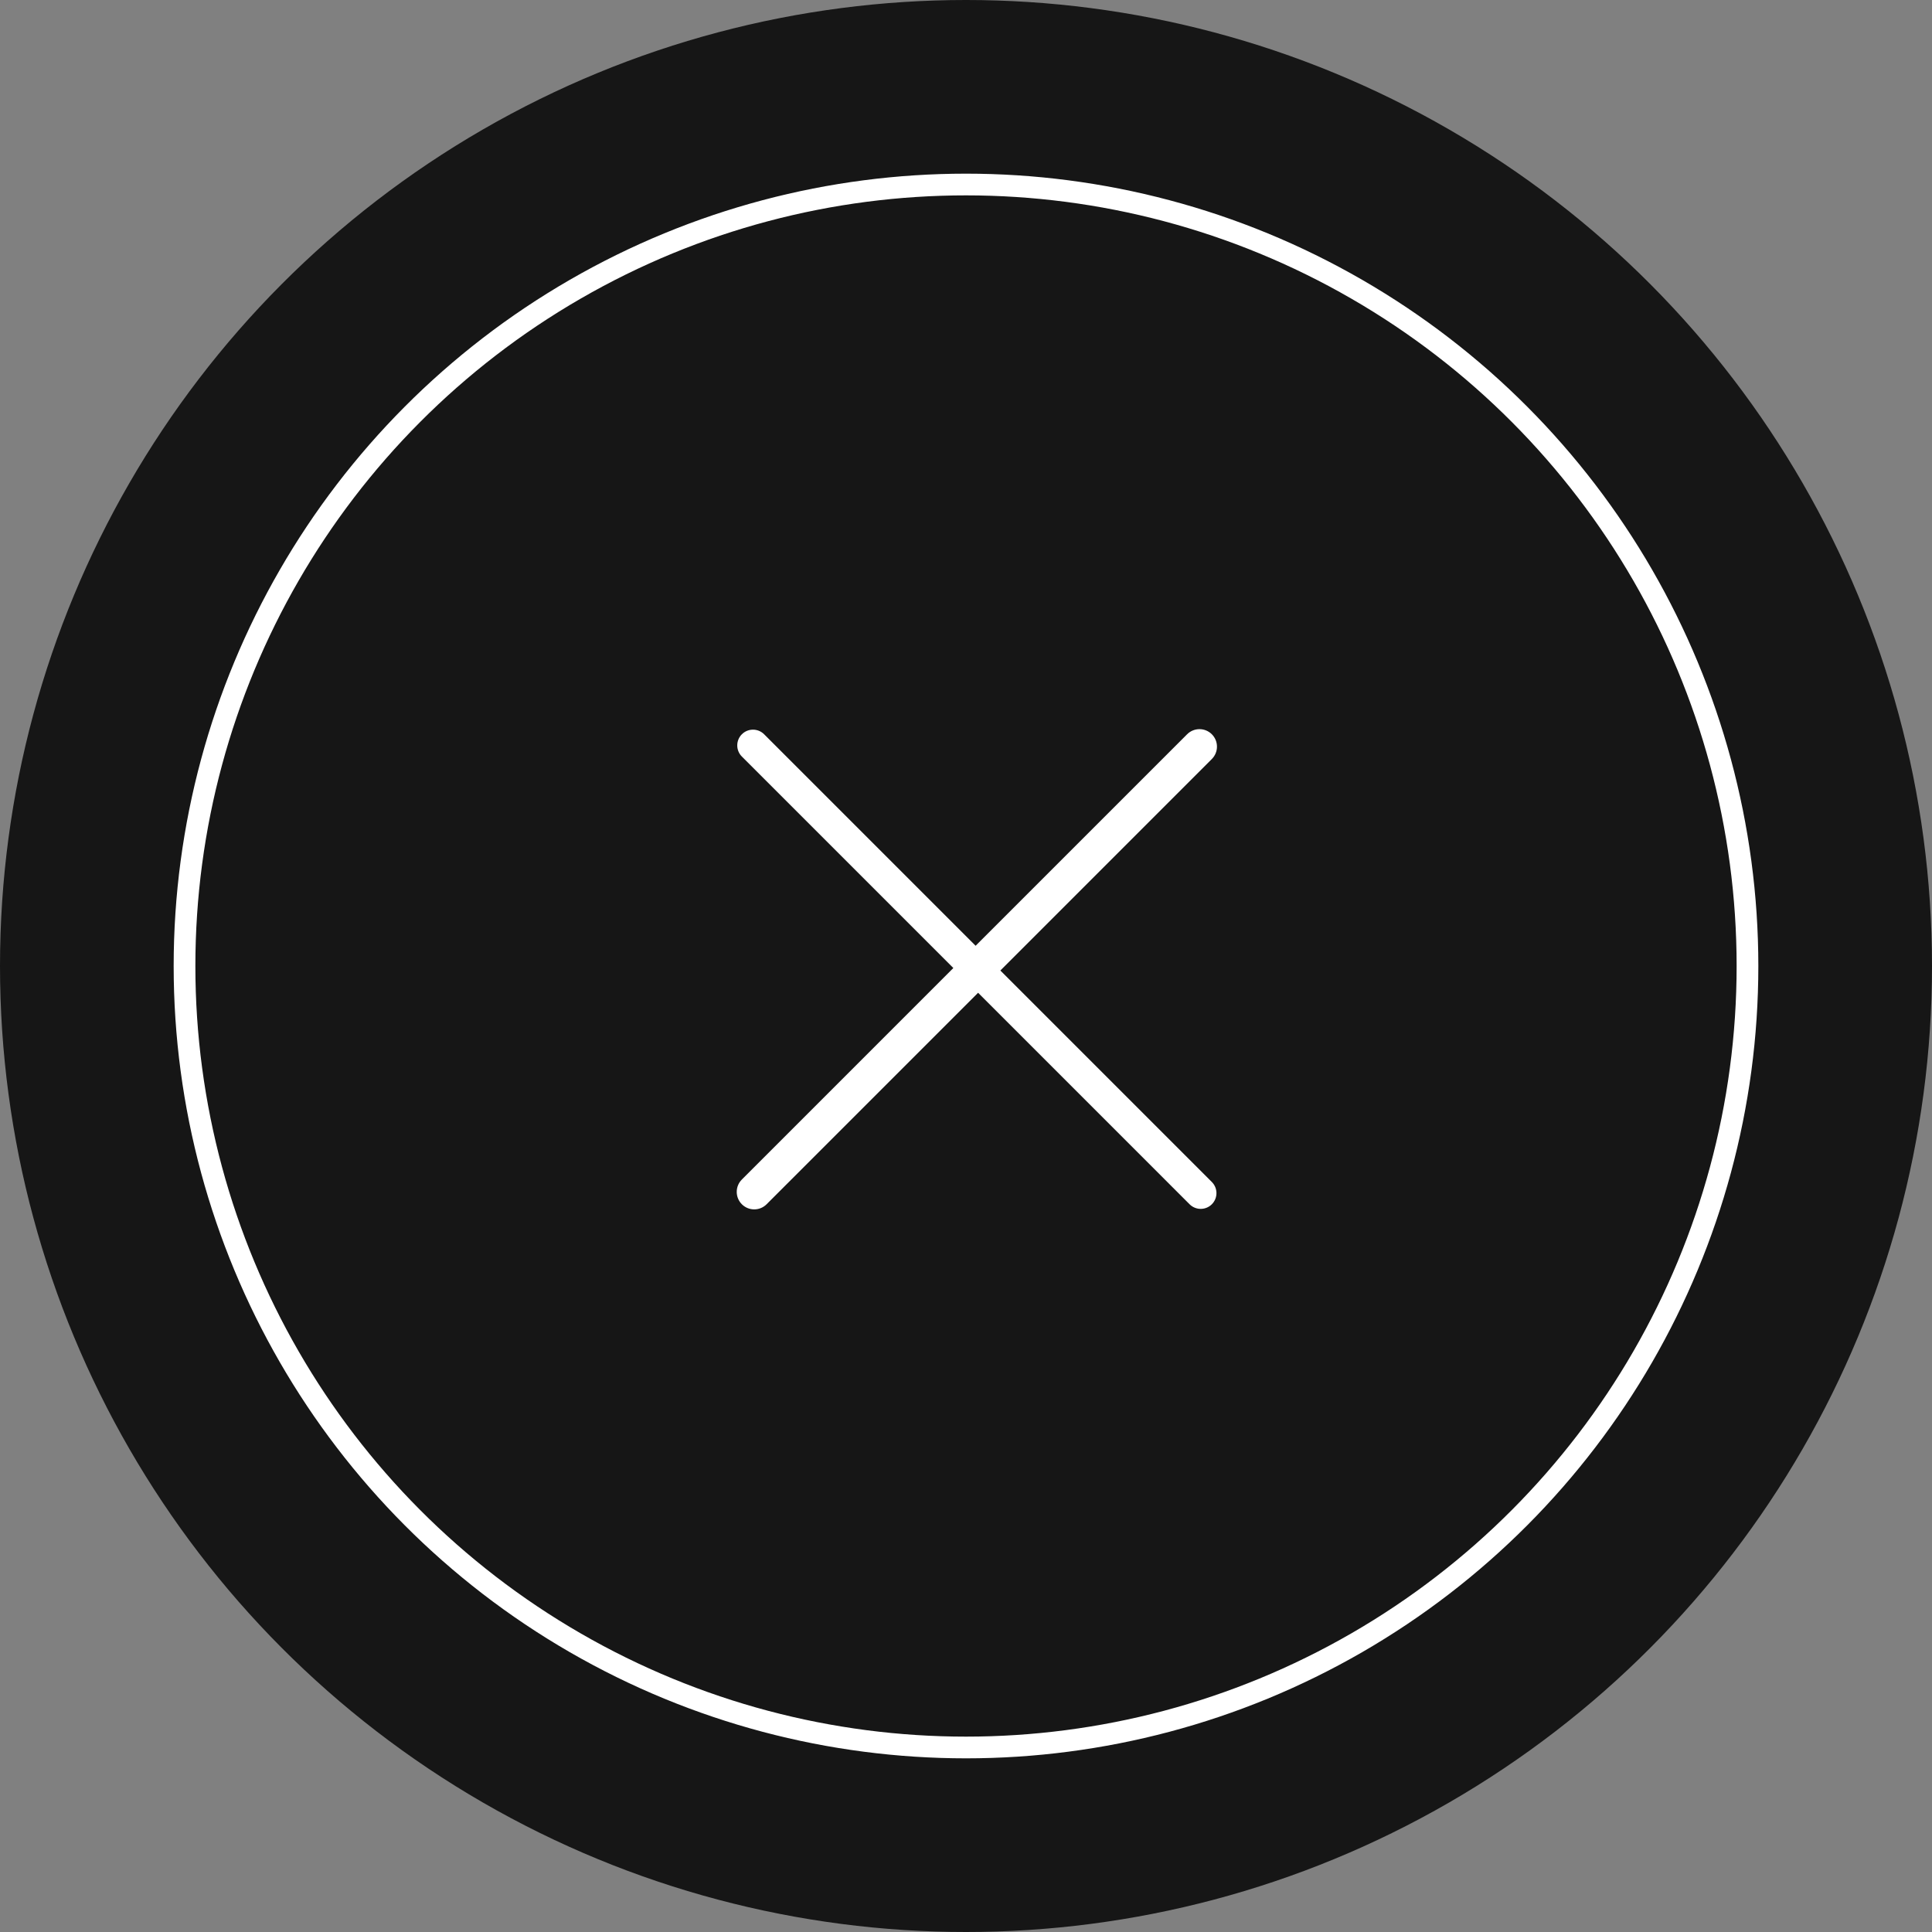 <?xml version="1.0" encoding="UTF-8"?> <svg xmlns="http://www.w3.org/2000/svg" width="89" height="89" viewBox="0 0 89 89" fill="none"><rect x="0" y="0" width="89" height="89" fill="#808080" stroke="none"/><circle cx="44.5" cy="44.5" r="44.5" fill="#161616"></circle><circle cx="44.5" cy="44.5" r="36" stroke="white"></circle><path d="M46.083 44.708L55.825 54.45C56.108 54.733 56.108 55.193 55.825 55.476V55.476C55.542 55.759 55.083 55.759 54.8 55.476L45.057 45.733L35.314 55.476C35 55.79 34.489 55.79 34.175 55.476V55.476C33.86 55.161 33.86 54.651 34.175 54.336L43.917 44.593L34.175 34.851C33.892 34.568 33.892 34.108 34.175 33.825V33.825C34.458 33.542 34.917 33.542 35.2 33.825L44.943 43.568L54.686 33.825C55 33.511 55.511 33.511 55.825 33.825V33.825C56.14 34.14 56.14 34.65 55.825 34.965L46.083 44.708Z" fill="white"></path></svg> 